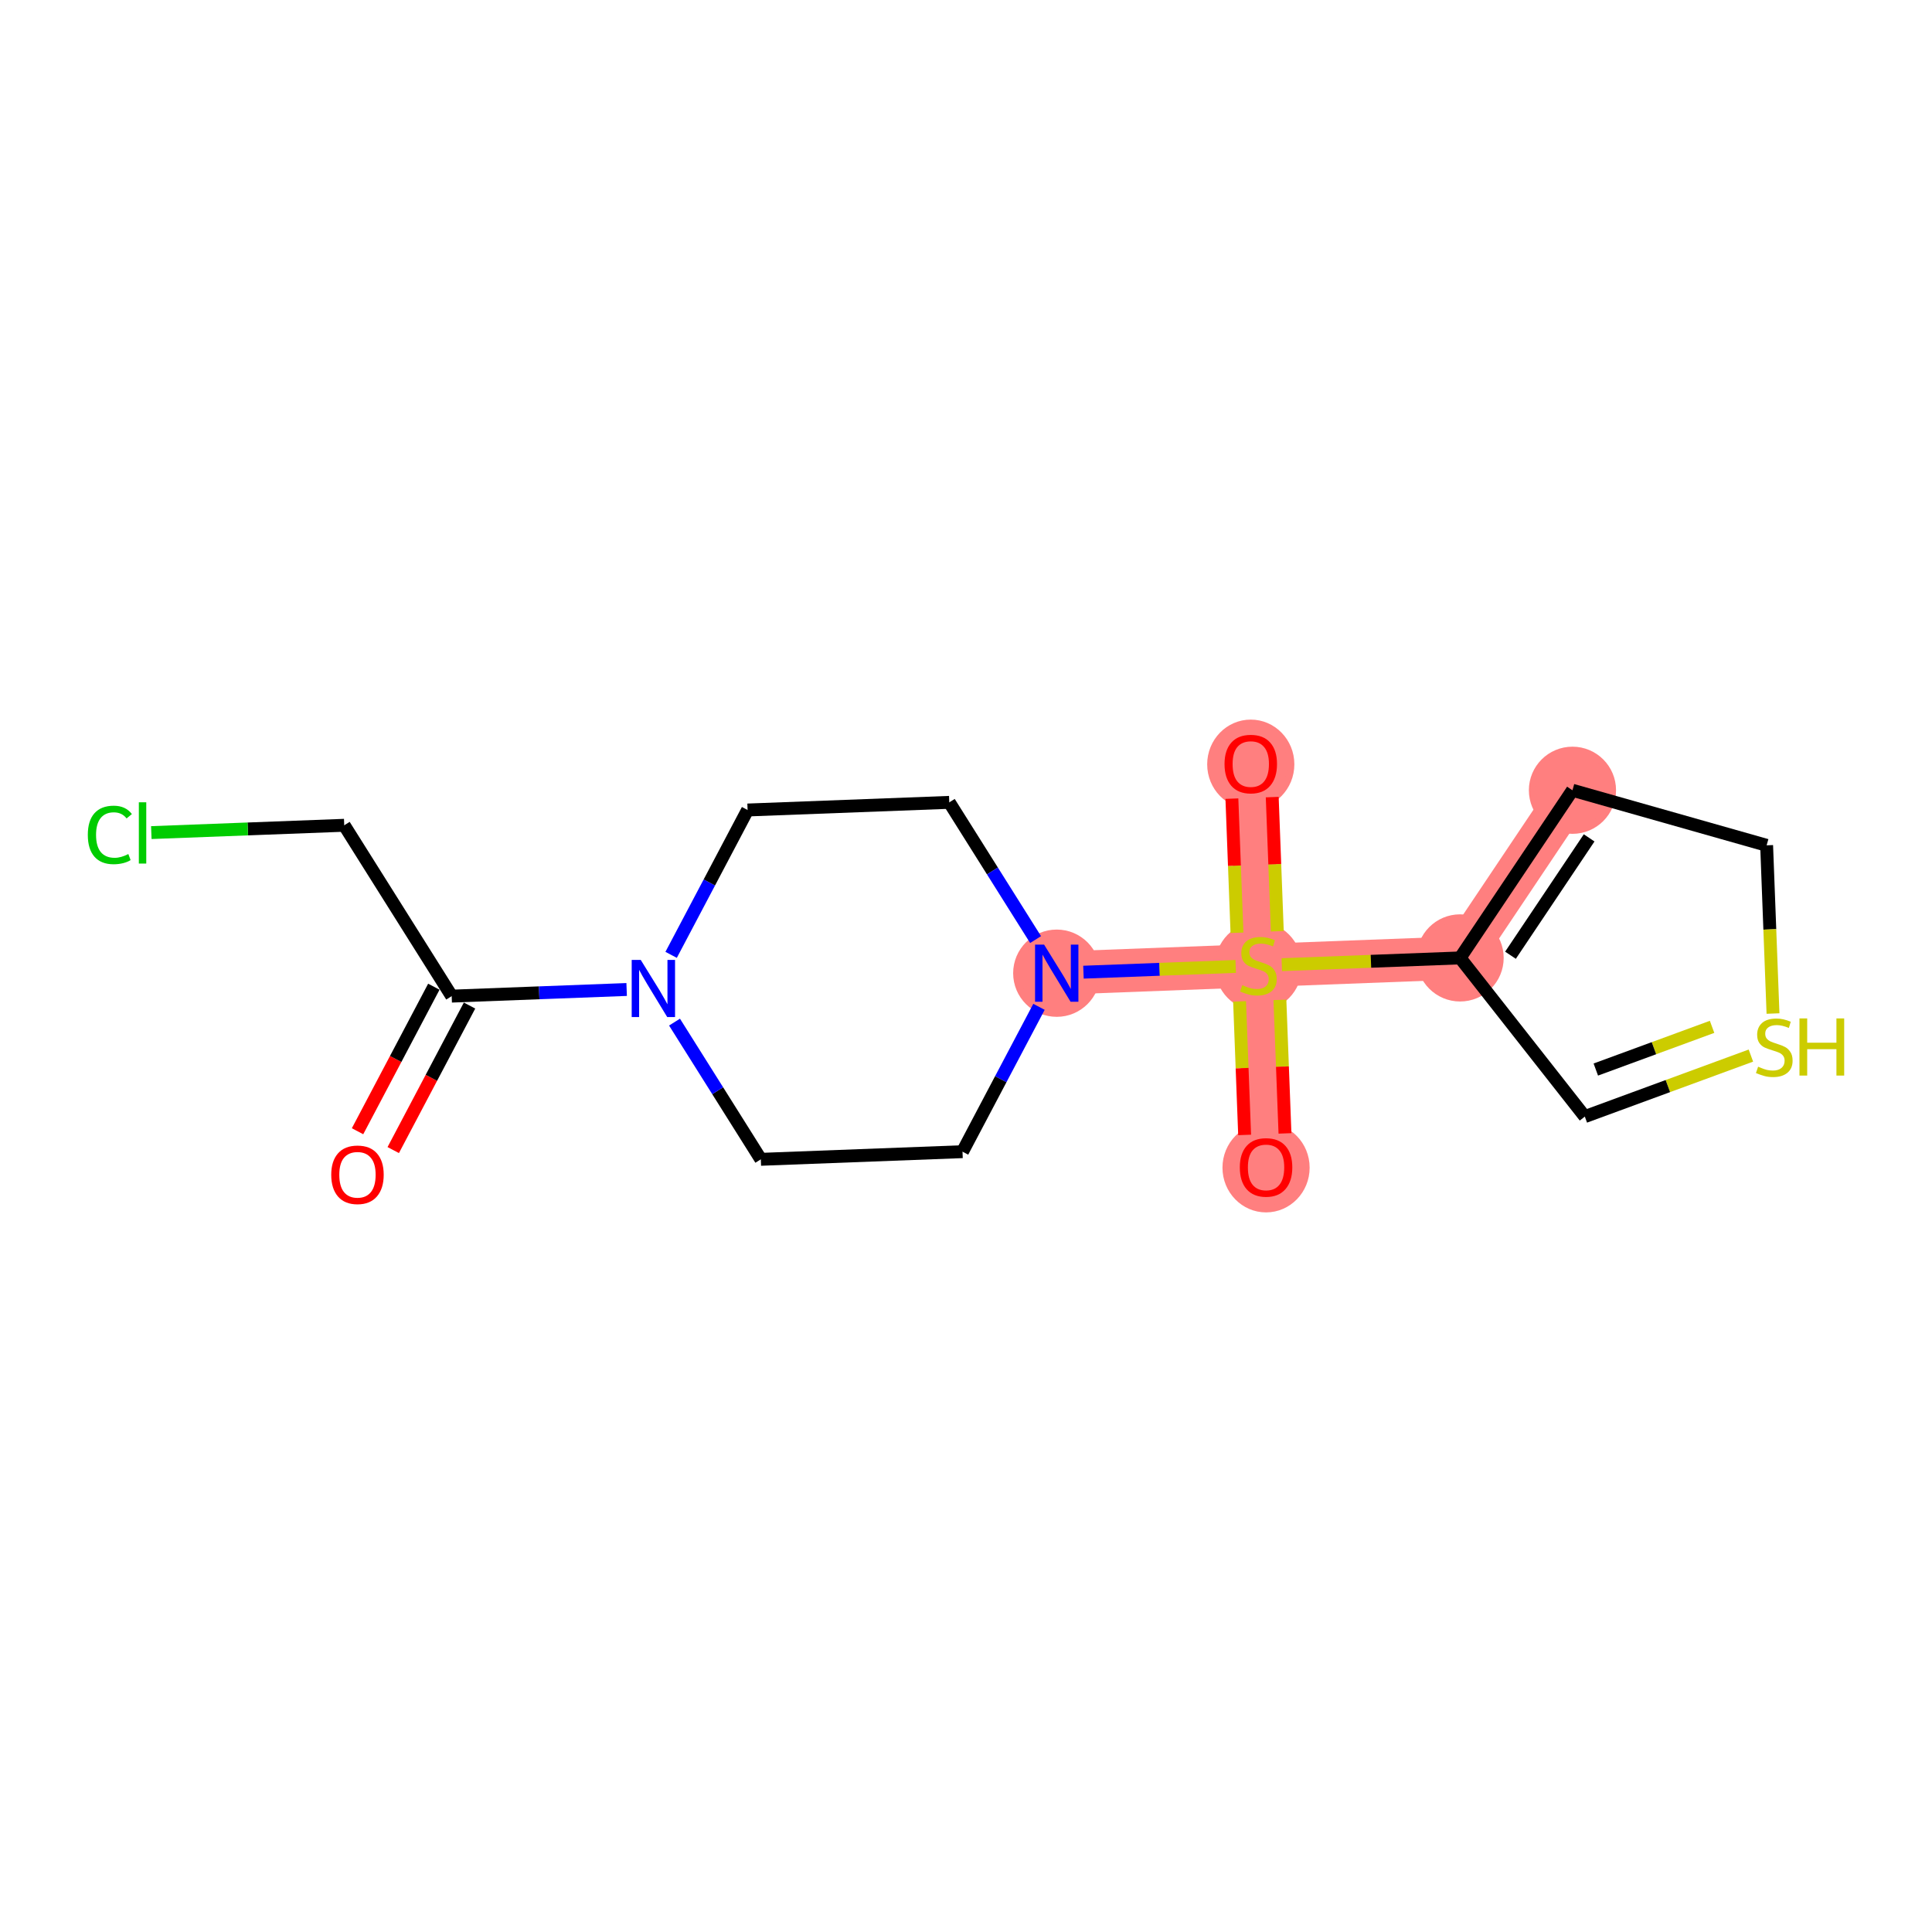 <?xml version='1.0' encoding='iso-8859-1'?>
<svg version='1.1' baseProfile='full'
              xmlns='http://www.w3.org/2000/svg'
                      xmlns:rdkit='http://www.rdkit.org/xml'
                      xmlns:xlink='http://www.w3.org/1999/xlink'
                  xml:space='preserve'
width='300px' height='300px' viewBox='0 0 300 300'>
<!-- END OF HEADER -->
<rect style='opacity:1.0;fill:#FFFFFF;stroke:none' width='300' height='300' x='0' y='0'> </rect>
<rect style='opacity:1.0;fill:#FFFFFF;stroke:none' width='300' height='300' x='0' y='0'> </rect>
<path d='M 164.089,151.118 L 195.406,149.931' style='fill:none;fill-rule:evenodd;stroke:#FF7F7F;stroke-width:6.7px;stroke-linecap:butt;stroke-linejoin:miter;stroke-opacity:1' />
<path d='M 195.406,149.931 L 194.219,118.614' style='fill:none;fill-rule:evenodd;stroke:#FF7F7F;stroke-width:6.7px;stroke-linecap:butt;stroke-linejoin:miter;stroke-opacity:1' />
<path d='M 195.406,149.931 L 196.592,181.248' style='fill:none;fill-rule:evenodd;stroke:#FF7F7F;stroke-width:6.7px;stroke-linecap:butt;stroke-linejoin:miter;stroke-opacity:1' />
<path d='M 195.406,149.931 L 226.723,148.744' style='fill:none;fill-rule:evenodd;stroke:#FF7F7F;stroke-width:6.7px;stroke-linecap:butt;stroke-linejoin:miter;stroke-opacity:1' />
<path d='M 226.723,148.744 L 244.17,122.711' style='fill:none;fill-rule:evenodd;stroke:#FF7F7F;stroke-width:6.7px;stroke-linecap:butt;stroke-linejoin:miter;stroke-opacity:1' />
<ellipse cx='164.089' cy='151.118' rx='6.268' ry='6.276'  style='fill:#FF7F7F;fill-rule:evenodd;stroke:#FF7F7F;stroke-width:1.0px;stroke-linecap:butt;stroke-linejoin:miter;stroke-opacity:1' />
<ellipse cx='195.406' cy='150.05' rx='6.268' ry='6.426'  style='fill:#FF7F7F;fill-rule:evenodd;stroke:#FF7F7F;stroke-width:1.0px;stroke-linecap:butt;stroke-linejoin:miter;stroke-opacity:1' />
<ellipse cx='194.219' cy='118.683' rx='6.268' ry='6.444'  style='fill:#FF7F7F;fill-rule:evenodd;stroke:#FF7F7F;stroke-width:1.0px;stroke-linecap:butt;stroke-linejoin:miter;stroke-opacity:1' />
<ellipse cx='196.592' cy='181.317' rx='6.268' ry='6.444'  style='fill:#FF7F7F;fill-rule:evenodd;stroke:#FF7F7F;stroke-width:1.0px;stroke-linecap:butt;stroke-linejoin:miter;stroke-opacity:1' />
<ellipse cx='226.723' cy='148.744' rx='6.268' ry='6.268'  style='fill:#FF7F7F;fill-rule:evenodd;stroke:#FF7F7F;stroke-width:1.0px;stroke-linecap:butt;stroke-linejoin:miter;stroke-opacity:1' />
<ellipse cx='244.17' cy='122.711' rx='6.268' ry='6.268'  style='fill:#FF7F7F;fill-rule:evenodd;stroke:#FF7F7F;stroke-width:1.0px;stroke-linecap:butt;stroke-linejoin:miter;stroke-opacity:1' />
<path class='bond-0 atom-0 atom-1' d='M 61.062,178.584 L 66.986,167.362' style='fill:none;fill-rule:evenodd;stroke:#FF0000;stroke-width:2.0px;stroke-linecap:butt;stroke-linejoin:miter;stroke-opacity:1' />
<path class='bond-0 atom-0 atom-1' d='M 66.986,167.362 L 72.91,156.141' style='fill:none;fill-rule:evenodd;stroke:#000000;stroke-width:2.0px;stroke-linecap:butt;stroke-linejoin:miter;stroke-opacity:1' />
<path class='bond-0 atom-0 atom-1' d='M 55.519,175.658 L 61.443,164.436' style='fill:none;fill-rule:evenodd;stroke:#FF0000;stroke-width:2.0px;stroke-linecap:butt;stroke-linejoin:miter;stroke-opacity:1' />
<path class='bond-0 atom-0 atom-1' d='M 61.443,164.436 L 67.367,153.214' style='fill:none;fill-rule:evenodd;stroke:#000000;stroke-width:2.0px;stroke-linecap:butt;stroke-linejoin:miter;stroke-opacity:1' />
<path class='bond-1 atom-1 atom-2' d='M 70.138,154.678 L 53.452,128.15' style='fill:none;fill-rule:evenodd;stroke:#000000;stroke-width:2.0px;stroke-linecap:butt;stroke-linejoin:miter;stroke-opacity:1' />
<path class='bond-3 atom-1 atom-4' d='M 70.138,154.678 L 83.722,154.163' style='fill:none;fill-rule:evenodd;stroke:#000000;stroke-width:2.0px;stroke-linecap:butt;stroke-linejoin:miter;stroke-opacity:1' />
<path class='bond-3 atom-1 atom-4' d='M 83.722,154.163 L 97.306,153.648' style='fill:none;fill-rule:evenodd;stroke:#0000FF;stroke-width:2.0px;stroke-linecap:butt;stroke-linejoin:miter;stroke-opacity:1' />
<path class='bond-2 atom-2 atom-3' d='M 53.452,128.15 L 38.474,128.717' style='fill:none;fill-rule:evenodd;stroke:#000000;stroke-width:2.0px;stroke-linecap:butt;stroke-linejoin:miter;stroke-opacity:1' />
<path class='bond-2 atom-2 atom-3' d='M 38.474,128.717 L 23.496,129.285' style='fill:none;fill-rule:evenodd;stroke:#00CC00;stroke-width:2.0px;stroke-linecap:butt;stroke-linejoin:miter;stroke-opacity:1' />
<path class='bond-4 atom-4 atom-5' d='M 104.212,148.27 L 110.149,137.023' style='fill:none;fill-rule:evenodd;stroke:#0000FF;stroke-width:2.0px;stroke-linecap:butt;stroke-linejoin:miter;stroke-opacity:1' />
<path class='bond-4 atom-4 atom-5' d='M 110.149,137.023 L 116.086,125.776' style='fill:none;fill-rule:evenodd;stroke:#000000;stroke-width:2.0px;stroke-linecap:butt;stroke-linejoin:miter;stroke-opacity:1' />
<path class='bond-17 atom-17 atom-4' d='M 118.141,180.019 L 111.44,169.365' style='fill:none;fill-rule:evenodd;stroke:#000000;stroke-width:2.0px;stroke-linecap:butt;stroke-linejoin:miter;stroke-opacity:1' />
<path class='bond-17 atom-17 atom-4' d='M 111.44,169.365 L 104.739,158.712' style='fill:none;fill-rule:evenodd;stroke:#0000FF;stroke-width:2.0px;stroke-linecap:butt;stroke-linejoin:miter;stroke-opacity:1' />
<path class='bond-5 atom-5 atom-6' d='M 116.086,125.776 L 147.403,124.59' style='fill:none;fill-rule:evenodd;stroke:#000000;stroke-width:2.0px;stroke-linecap:butt;stroke-linejoin:miter;stroke-opacity:1' />
<path class='bond-6 atom-6 atom-7' d='M 147.403,124.59 L 154.104,135.243' style='fill:none;fill-rule:evenodd;stroke:#000000;stroke-width:2.0px;stroke-linecap:butt;stroke-linejoin:miter;stroke-opacity:1' />
<path class='bond-6 atom-6 atom-7' d='M 154.104,135.243 L 160.805,145.897' style='fill:none;fill-rule:evenodd;stroke:#0000FF;stroke-width:2.0px;stroke-linecap:butt;stroke-linejoin:miter;stroke-opacity:1' />
<path class='bond-7 atom-7 atom-8' d='M 168.238,150.96 L 180.059,150.513' style='fill:none;fill-rule:evenodd;stroke:#0000FF;stroke-width:2.0px;stroke-linecap:butt;stroke-linejoin:miter;stroke-opacity:1' />
<path class='bond-7 atom-7 atom-8' d='M 180.059,150.513 L 191.881,150.065' style='fill:none;fill-rule:evenodd;stroke:#CCCC00;stroke-width:2.0px;stroke-linecap:butt;stroke-linejoin:miter;stroke-opacity:1' />
<path class='bond-15 atom-7 atom-16' d='M 161.333,156.339 L 155.395,167.585' style='fill:none;fill-rule:evenodd;stroke:#0000FF;stroke-width:2.0px;stroke-linecap:butt;stroke-linejoin:miter;stroke-opacity:1' />
<path class='bond-15 atom-7 atom-16' d='M 155.395,167.585 L 149.458,178.832' style='fill:none;fill-rule:evenodd;stroke:#000000;stroke-width:2.0px;stroke-linecap:butt;stroke-linejoin:miter;stroke-opacity:1' />
<path class='bond-8 atom-8 atom-9' d='M 198.34,144.604 L 197.946,134.189' style='fill:none;fill-rule:evenodd;stroke:#CCCC00;stroke-width:2.0px;stroke-linecap:butt;stroke-linejoin:miter;stroke-opacity:1' />
<path class='bond-8 atom-8 atom-9' d='M 197.946,134.189 L 197.551,123.774' style='fill:none;fill-rule:evenodd;stroke:#FF0000;stroke-width:2.0px;stroke-linecap:butt;stroke-linejoin:miter;stroke-opacity:1' />
<path class='bond-8 atom-8 atom-9' d='M 192.077,144.841 L 191.682,134.426' style='fill:none;fill-rule:evenodd;stroke:#CCCC00;stroke-width:2.0px;stroke-linecap:butt;stroke-linejoin:miter;stroke-opacity:1' />
<path class='bond-8 atom-8 atom-9' d='M 191.682,134.426 L 191.288,124.012' style='fill:none;fill-rule:evenodd;stroke:#FF0000;stroke-width:2.0px;stroke-linecap:butt;stroke-linejoin:miter;stroke-opacity:1' />
<path class='bond-9 atom-8 atom-10' d='M 192.481,155.496 L 192.873,165.864' style='fill:none;fill-rule:evenodd;stroke:#CCCC00;stroke-width:2.0px;stroke-linecap:butt;stroke-linejoin:miter;stroke-opacity:1' />
<path class='bond-9 atom-8 atom-10' d='M 192.873,165.864 L 193.266,176.232' style='fill:none;fill-rule:evenodd;stroke:#FF0000;stroke-width:2.0px;stroke-linecap:butt;stroke-linejoin:miter;stroke-opacity:1' />
<path class='bond-9 atom-8 atom-10' d='M 198.744,155.259 L 199.137,165.627' style='fill:none;fill-rule:evenodd;stroke:#CCCC00;stroke-width:2.0px;stroke-linecap:butt;stroke-linejoin:miter;stroke-opacity:1' />
<path class='bond-9 atom-8 atom-10' d='M 199.137,165.627 L 199.53,175.994' style='fill:none;fill-rule:evenodd;stroke:#FF0000;stroke-width:2.0px;stroke-linecap:butt;stroke-linejoin:miter;stroke-opacity:1' />
<path class='bond-10 atom-8 atom-11' d='M 199.035,149.794 L 212.879,149.269' style='fill:none;fill-rule:evenodd;stroke:#CCCC00;stroke-width:2.0px;stroke-linecap:butt;stroke-linejoin:miter;stroke-opacity:1' />
<path class='bond-10 atom-8 atom-11' d='M 212.879,149.269 L 226.723,148.744' style='fill:none;fill-rule:evenodd;stroke:#000000;stroke-width:2.0px;stroke-linecap:butt;stroke-linejoin:miter;stroke-opacity:1' />
<path class='bond-11 atom-11 atom-12' d='M 226.723,148.744 L 244.17,122.711' style='fill:none;fill-rule:evenodd;stroke:#000000;stroke-width:2.0px;stroke-linecap:butt;stroke-linejoin:miter;stroke-opacity:1' />
<path class='bond-11 atom-11 atom-12' d='M 234.547,148.329 L 246.76,130.106' style='fill:none;fill-rule:evenodd;stroke:#000000;stroke-width:2.0px;stroke-linecap:butt;stroke-linejoin:miter;stroke-opacity:1' />
<path class='bond-18 atom-15 atom-11' d='M 246.09,173.383 L 226.723,148.744' style='fill:none;fill-rule:evenodd;stroke:#000000;stroke-width:2.0px;stroke-linecap:butt;stroke-linejoin:miter;stroke-opacity:1' />
<path class='bond-12 atom-12 atom-13' d='M 244.17,122.711 L 274.321,131.26' style='fill:none;fill-rule:evenodd;stroke:#000000;stroke-width:2.0px;stroke-linecap:butt;stroke-linejoin:miter;stroke-opacity:1' />
<path class='bond-13 atom-13 atom-14' d='M 274.321,131.26 L 274.816,144.32' style='fill:none;fill-rule:evenodd;stroke:#000000;stroke-width:2.0px;stroke-linecap:butt;stroke-linejoin:miter;stroke-opacity:1' />
<path class='bond-13 atom-13 atom-14' d='M 274.816,144.32 L 275.311,157.381' style='fill:none;fill-rule:evenodd;stroke:#CCCC00;stroke-width:2.0px;stroke-linecap:butt;stroke-linejoin:miter;stroke-opacity:1' />
<path class='bond-14 atom-14 atom-15' d='M 271.879,163.91 L 258.984,168.646' style='fill:none;fill-rule:evenodd;stroke:#CCCC00;stroke-width:2.0px;stroke-linecap:butt;stroke-linejoin:miter;stroke-opacity:1' />
<path class='bond-14 atom-14 atom-15' d='M 258.984,168.646 L 246.09,173.383' style='fill:none;fill-rule:evenodd;stroke:#000000;stroke-width:2.0px;stroke-linecap:butt;stroke-linejoin:miter;stroke-opacity:1' />
<path class='bond-14 atom-14 atom-15' d='M 265.849,159.447 L 256.823,162.763' style='fill:none;fill-rule:evenodd;stroke:#CCCC00;stroke-width:2.0px;stroke-linecap:butt;stroke-linejoin:miter;stroke-opacity:1' />
<path class='bond-14 atom-14 atom-15' d='M 256.823,162.763 L 247.797,166.078' style='fill:none;fill-rule:evenodd;stroke:#000000;stroke-width:2.0px;stroke-linecap:butt;stroke-linejoin:miter;stroke-opacity:1' />
<path class='bond-16 atom-16 atom-17' d='M 149.458,178.832 L 118.141,180.019' style='fill:none;fill-rule:evenodd;stroke:#000000;stroke-width:2.0px;stroke-linecap:butt;stroke-linejoin:miter;stroke-opacity:1' />
<path  class='atom-0' d='M 51.434 182.417
Q 51.434 180.286, 52.487 179.095
Q 53.54 177.904, 55.508 177.904
Q 57.476 177.904, 58.529 179.095
Q 59.582 180.286, 59.582 182.417
Q 59.582 184.573, 58.516 185.802
Q 57.451 187.018, 55.508 187.018
Q 53.552 187.018, 52.487 185.802
Q 51.434 184.586, 51.434 182.417
M 55.508 186.015
Q 56.862 186.015, 57.589 185.112
Q 58.328 184.197, 58.328 182.417
Q 58.328 180.675, 57.589 179.797
Q 56.862 178.907, 55.508 178.907
Q 54.154 178.907, 53.414 179.785
Q 52.687 180.662, 52.687 182.417
Q 52.687 184.21, 53.414 185.112
Q 54.154 186.015, 55.508 186.015
' fill='#FF0000'/>
<path  class='atom-3' d='M 13.636 129.643
Q 13.636 127.437, 14.664 126.284
Q 15.705 125.118, 17.673 125.118
Q 19.503 125.118, 20.481 126.409
L 19.654 127.086
Q 18.939 126.146, 17.673 126.146
Q 16.331 126.146, 15.617 127.048
Q 14.915 127.939, 14.915 129.643
Q 14.915 131.398, 15.642 132.301
Q 16.382 133.204, 17.811 133.204
Q 18.788 133.204, 19.929 132.614
L 20.28 133.555
Q 19.817 133.855, 19.114 134.031
Q 18.413 134.206, 17.635 134.206
Q 15.705 134.206, 14.664 133.028
Q 13.636 131.85, 13.636 129.643
' fill='#00CC00'/>
<path  class='atom-3' d='M 21.559 124.579
L 22.712 124.579
L 22.712 134.094
L 21.559 134.094
L 21.559 124.579
' fill='#00CC00'/>
<path  class='atom-4' d='M 99.493 149.053
L 102.402 153.754
Q 102.69 154.218, 103.154 155.058
Q 103.618 155.898, 103.643 155.948
L 103.643 149.053
L 104.821 149.053
L 104.821 157.929
L 103.605 157.929
L 100.484 152.789
Q 100.12 152.187, 99.732 151.498
Q 99.356 150.808, 99.243 150.595
L 99.243 157.929
L 98.09 157.929
L 98.09 149.053
L 99.493 149.053
' fill='#0000FF'/>
<path  class='atom-7' d='M 162.127 146.68
L 165.035 151.381
Q 165.324 151.845, 165.788 152.685
Q 166.251 153.525, 166.277 153.575
L 166.277 146.68
L 167.455 146.68
L 167.455 155.555
L 166.239 155.555
L 163.118 150.416
Q 162.754 149.814, 162.365 149.124
Q 161.989 148.435, 161.876 148.222
L 161.876 155.555
L 160.723 155.555
L 160.723 146.68
L 162.127 146.68
' fill='#0000FF'/>
<path  class='atom-8' d='M 192.899 152.977
Q 192.999 153.015, 193.413 153.19
Q 193.826 153.366, 194.278 153.479
Q 194.741 153.579, 195.193 153.579
Q 196.033 153.579, 196.522 153.178
Q 197.01 152.764, 197.01 152.05
Q 197.01 151.561, 196.76 151.26
Q 196.522 150.959, 196.145 150.796
Q 195.769 150.633, 195.143 150.445
Q 194.353 150.207, 193.877 149.981
Q 193.413 149.756, 193.074 149.279
Q 192.748 148.803, 192.748 148.001
Q 192.748 146.885, 193.5 146.195
Q 194.265 145.506, 195.769 145.506
Q 196.797 145.506, 197.963 145.995
L 197.675 146.96
Q 196.609 146.521, 195.807 146.521
Q 194.942 146.521, 194.466 146.885
Q 193.989 147.236, 194.002 147.85
Q 194.002 148.326, 194.24 148.615
Q 194.491 148.903, 194.842 149.066
Q 195.205 149.229, 195.807 149.417
Q 196.609 149.668, 197.086 149.919
Q 197.562 150.169, 197.9 150.683
Q 198.251 151.185, 198.251 152.05
Q 198.251 153.278, 197.424 153.942
Q 196.609 154.594, 195.243 154.594
Q 194.453 154.594, 193.851 154.419
Q 193.262 154.256, 192.56 153.968
L 192.899 152.977
' fill='#CCCC00'/>
<path  class='atom-9' d='M 190.145 118.639
Q 190.145 116.508, 191.198 115.317
Q 192.251 114.126, 194.219 114.126
Q 196.187 114.126, 197.24 115.317
Q 198.293 116.508, 198.293 118.639
Q 198.293 120.795, 197.228 122.024
Q 196.162 123.24, 194.219 123.24
Q 192.264 123.24, 191.198 122.024
Q 190.145 120.808, 190.145 118.639
M 194.219 122.237
Q 195.573 122.237, 196.3 121.334
Q 197.04 120.419, 197.04 118.639
Q 197.04 116.897, 196.3 116.019
Q 195.573 115.129, 194.219 115.129
Q 192.865 115.129, 192.126 116.007
Q 191.399 116.884, 191.399 118.639
Q 191.399 120.432, 192.126 121.334
Q 192.865 122.237, 194.219 122.237
' fill='#FF0000'/>
<path  class='atom-10' d='M 192.518 181.273
Q 192.518 179.142, 193.571 177.951
Q 194.624 176.76, 196.592 176.76
Q 198.561 176.76, 199.614 177.951
Q 200.667 179.142, 200.667 181.273
Q 200.667 183.429, 199.601 184.658
Q 198.536 185.874, 196.592 185.874
Q 194.637 185.874, 193.571 184.658
Q 192.518 183.442, 192.518 181.273
M 196.592 184.871
Q 197.946 184.871, 198.673 183.968
Q 199.413 183.053, 199.413 181.273
Q 199.413 179.531, 198.673 178.653
Q 197.946 177.763, 196.592 177.763
Q 195.239 177.763, 194.499 178.64
Q 193.772 179.518, 193.772 181.273
Q 193.772 183.066, 194.499 183.968
Q 195.239 184.871, 196.592 184.871
' fill='#FF0000'/>
<path  class='atom-14' d='M 273.001 165.636
Q 273.101 165.673, 273.515 165.849
Q 273.928 166.024, 274.379 166.137
Q 274.843 166.237, 275.295 166.237
Q 276.134 166.237, 276.623 165.836
Q 277.112 165.422, 277.112 164.708
Q 277.112 164.219, 276.862 163.918
Q 276.623 163.617, 276.247 163.454
Q 275.871 163.291, 275.244 163.103
Q 274.455 162.865, 273.978 162.64
Q 273.515 162.414, 273.176 161.938
Q 272.85 161.461, 272.85 160.659
Q 272.85 159.543, 273.602 158.854
Q 274.367 158.164, 275.871 158.164
Q 276.899 158.164, 278.065 158.653
L 277.777 159.618
Q 276.711 159.18, 275.909 159.18
Q 275.044 159.18, 274.568 159.543
Q 274.091 159.894, 274.104 160.508
Q 274.104 160.985, 274.342 161.273
Q 274.593 161.561, 274.944 161.724
Q 275.307 161.887, 275.909 162.075
Q 276.711 162.326, 277.187 162.577
Q 277.664 162.828, 278.002 163.342
Q 278.353 163.843, 278.353 164.708
Q 278.353 165.936, 277.526 166.601
Q 276.711 167.253, 275.345 167.253
Q 274.555 167.253, 273.953 167.077
Q 273.364 166.914, 272.662 166.626
L 273.001 165.636
' fill='#CCCC00'/>
<path  class='atom-14' d='M 279.419 158.139
L 280.622 158.139
L 280.622 161.912
L 285.16 161.912
L 285.16 158.139
L 286.364 158.139
L 286.364 167.014
L 285.16 167.014
L 285.16 162.915
L 280.622 162.915
L 280.622 167.014
L 279.419 167.014
L 279.419 158.139
' fill='#CCCC00'/>
</svg>

